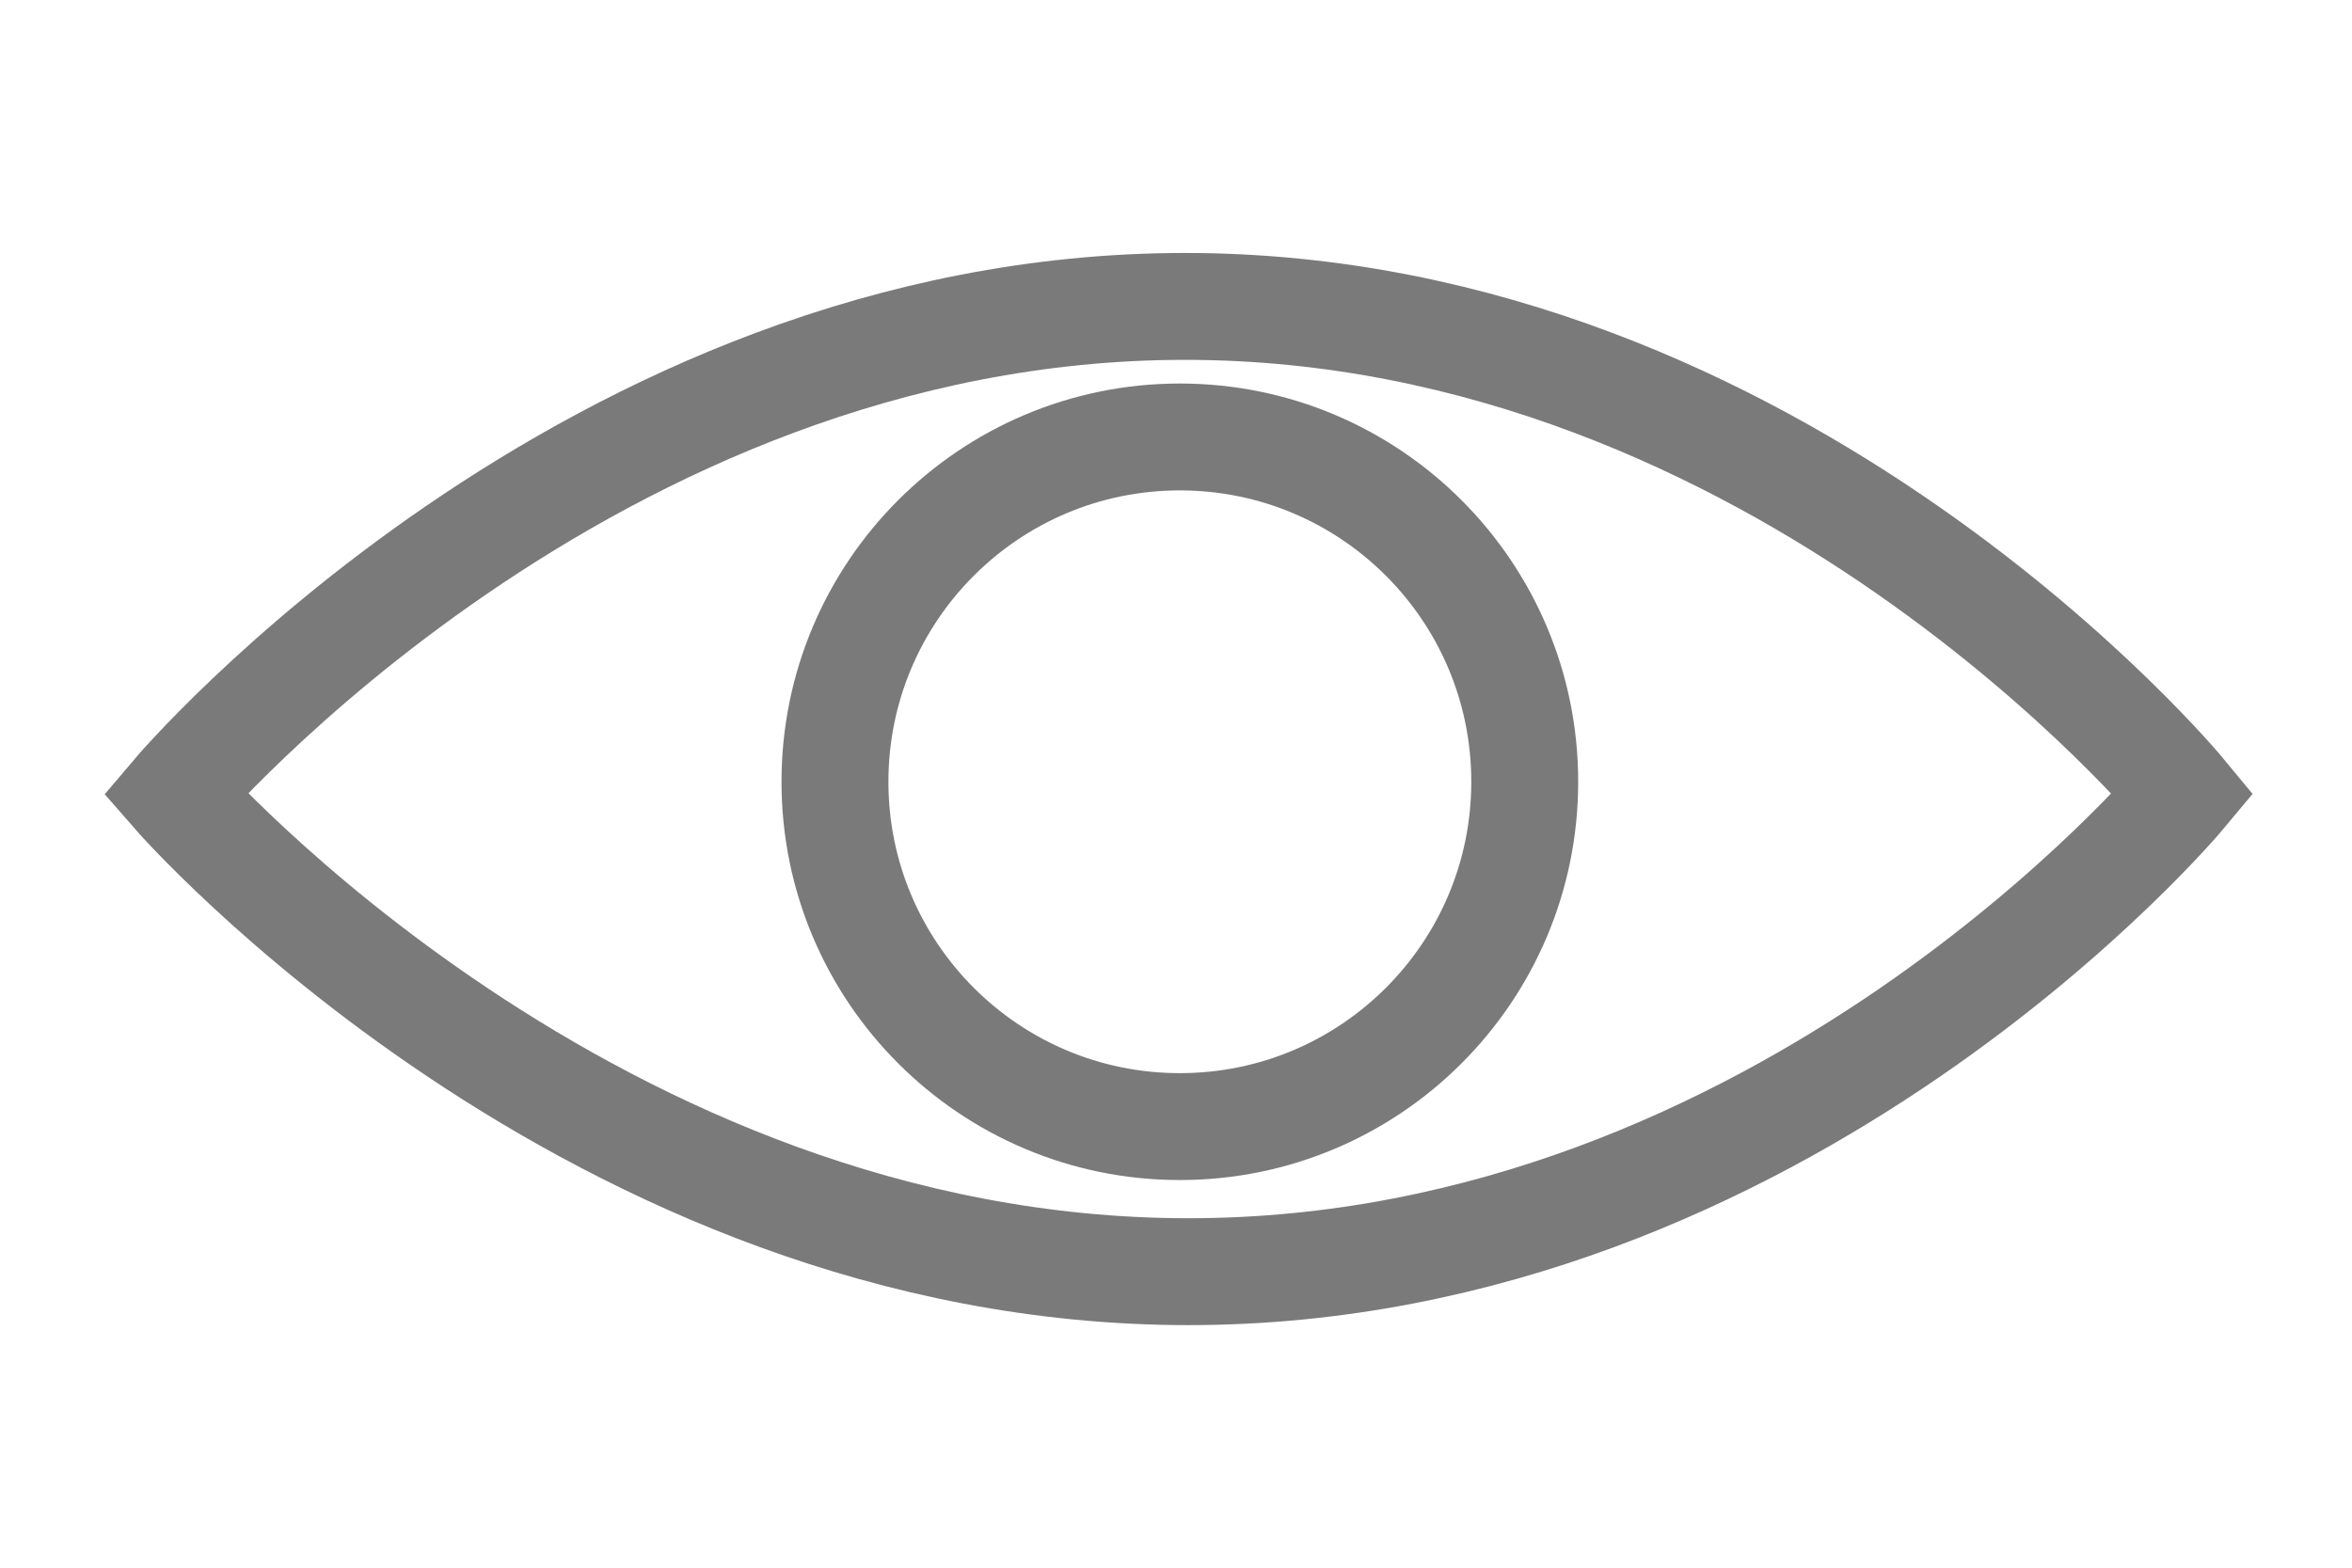 <?xml version="1.0" encoding="utf-8"?>
<!-- Generator: Adobe Illustrator 14.0.0, SVG Export Plug-In . SVG Version: 6.00 Build 43363)  -->
<!DOCTYPE svg PUBLIC "-//W3C//DTD SVG 1.1//EN" "http://www.w3.org/Graphics/SVG/1.1/DTD/svg11.dtd">
<svg version="1.1" id="Calque_1" xmlns="http://www.w3.org/2000/svg" xmlns:xlink="http://www.w3.org/1999/xlink" x="0px" y="0px"
	 width="33px" height="22px" viewBox="0 0 33 22" enable-background="new 0 0 33 22" xml:space="preserve">
<path fill="none" stroke="#7A7A7A" stroke-width="1.5" d="M30.631,11.139c0,0-5.635-6.839-14.006-6.839
	c-8.372,0-14.167,6.839-14.167,6.839s5.846,6.707,14.217,6.707C25.046,17.846,30.631,11.139,30.631,11.139z"/>
<circle fill="none" stroke="#7A7A7A" stroke-width="1.5" cx="16.554" cy="10.971" r="4.839"/>
</svg>
